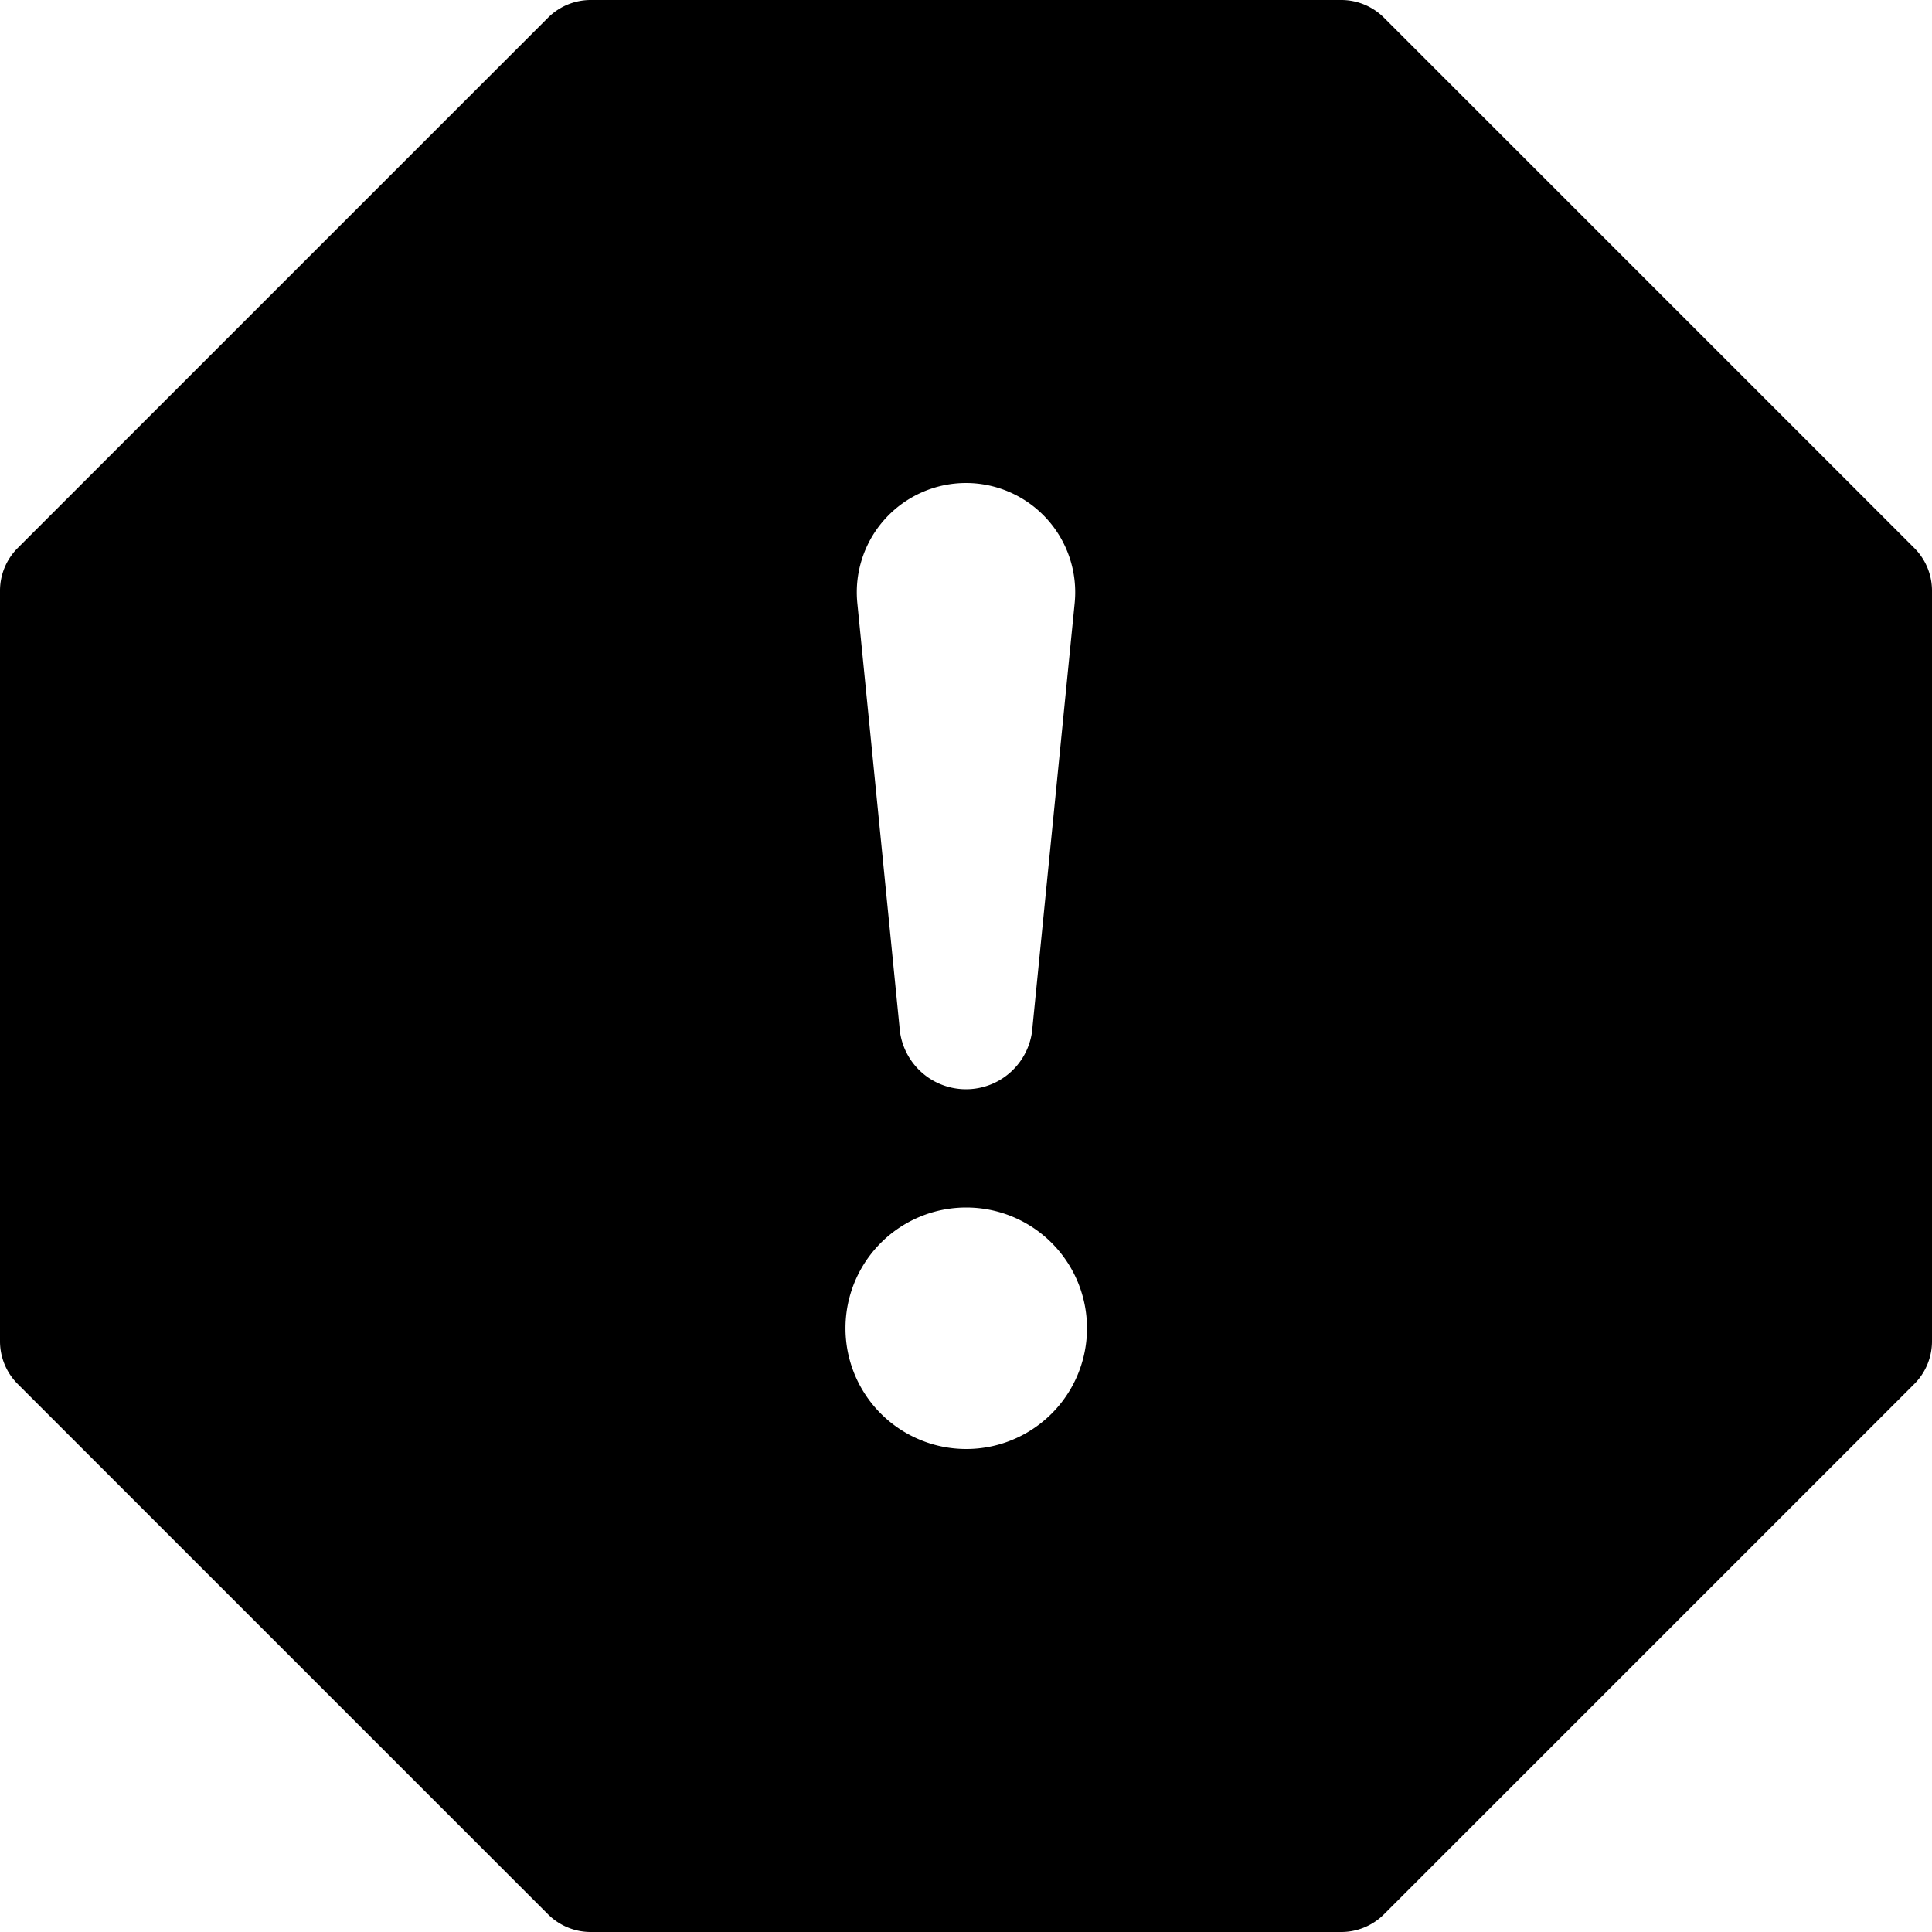 <?xml version="1.0" encoding="UTF-8" standalone="no"?>
<svg
   xmlns:dc="http://purl.org/dc/elements/1.1/"
   xmlns:cc="http://creativecommons.org/ns#"
   xmlns:rdf="http://www.w3.org/1999/02/22-rdf-syntax-ns#"
   xmlns:svg="http://www.w3.org/2000/svg"
   xmlns="http://www.w3.org/2000/svg"
   xmlns:sodipodi="http://sodipodi.sourceforge.net/DTD/sodipodi-0.dtd"
   xmlns:inkscape="http://www.inkscape.org/namespaces/inkscape"
   inkscape:version="1.0 (4035a4fb49, 2020-05-01)"
   sodipodi:docname="exclamation-octagon-fill.svg"
   id="svg3706"
   version="1.1"
   fill="currentColor"
   class="bi bi-exclamation-octagon-fill"
   viewBox="0 0 16 16"
   height="1em"
   width="1em">
  <defs
     id="defs3710" />
  <sodipodi:namedview
     inkscape:current-layer="svg3706"
     inkscape:window-maximized="1"
     inkscape:window-y="-9"
     inkscape:window-x="-9"
     inkscape:cy="6.4578313"
     inkscape:cx="8"
     inkscape:zoom="51.875"
     showgrid="false"
     id="namedview3708"
     inkscape:window-height="1001"
     inkscape:window-width="1920"
     inkscape:pageshadow="2"
     inkscape:pageopacity="0"
     guidetolerance="10"
     gridtolerance="10"
     objecttolerance="10"
     borderopacity="1"
     bordercolor="#666666"
     pagecolor="#ffffff" />
  <path
     d="M 4.893 0 A 0.5 0.5 0 0 0 4.539 0.146 L 0.146 4.539 A 0.5 0.5 0 0 0 0 4.893 L 0 11.107 A 0.5 0.5 0 0 0 0.146 11.461 L 4.539 15.854 A 0.5 0.5 0 0 0 4.893 16 L 11.107 16 A 0.5 0.5 0 0 0 11.461 15.854 L 15.854 11.461 A 0.5 0.5 0 0 0 16 11.107 L 16 4.893 A 0.5 0.5 0 0 0 15.854 4.539 L 11.461 0.146 A 0.5 0.5 0 0 0 11.107 0 L 4.893 0 z M 8 4 A 0.905 0.905 0 0 1 8.9 4.994 L 8.551 8.502 A 0.552 0.552 0 0 1 7.449 8.502 L 7.1 4.994 A 0.905 0.905 0 0 1 8 4 z M 8.002 10 A 1 1 0 0 1 8.002 12 A 1 1 0 0 1 8.002 10 z "
     style="fill:#000000;fill-opacity:1;fill-rule:evenodd"
     id="path3704" />
</svg>
